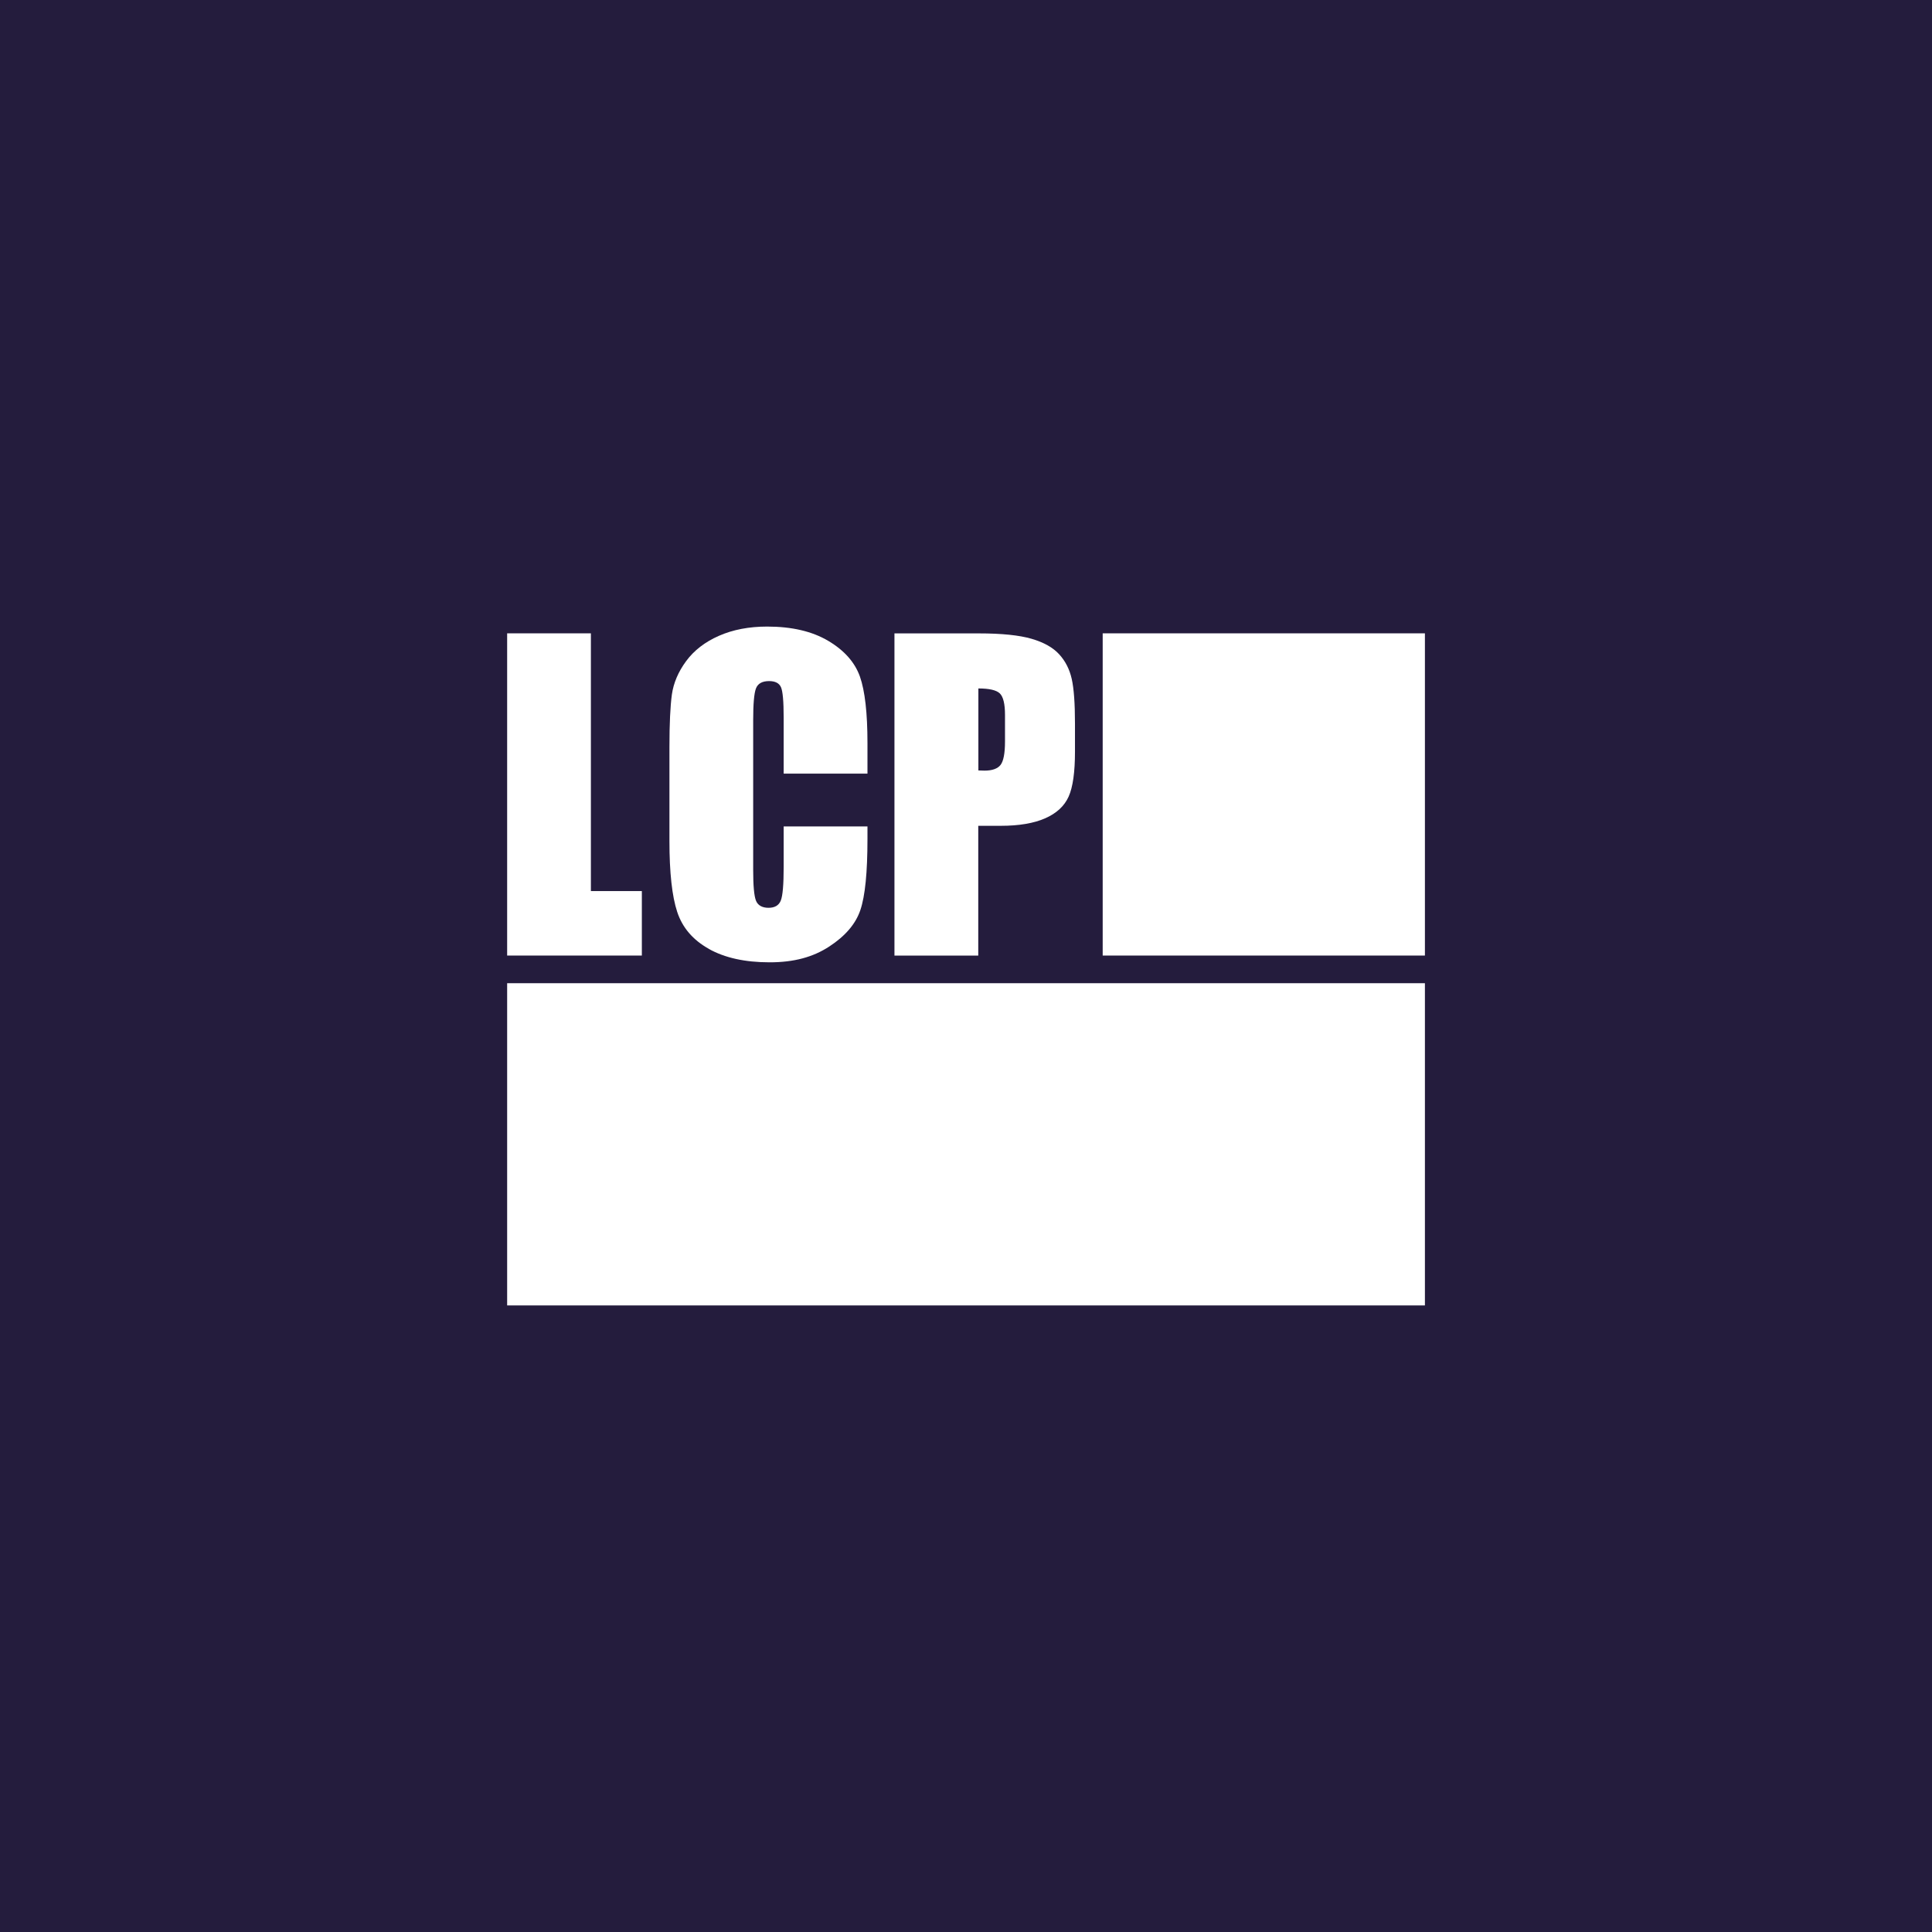 <?xml version="1.0" encoding="UTF-8"?> <svg xmlns="http://www.w3.org/2000/svg" id="Calque_2" data-name="Calque 2" viewBox="0 0 320 320"><defs><style> .cls-1 { fill: #241c3d; } .cls-1, .cls-2 { stroke-width: 0px; } .cls-2 { fill: #fff; } </style></defs><g id="Calque_1-2" data-name="Calque 1"><rect class="cls-1" x="0" y="0" width="320" height="320"></rect><g><polygon class="cls-2" points="106.31 147.59 97.87 147.59 97.87 104.9 84 104.9 84 158.27 106.31 158.27 106.31 147.59"></polygon><path class="cls-2" d="M117.42,157.18c2.64,1.47,5.99,2.21,10.05,2.21s7.2-.87,9.87-2.61c2.67-1.74,4.4-3.76,5.17-6.07.78-2.31,1.17-6.23,1.17-11.75v-2.08h-13.88v6.71c0,2.93-.16,4.79-.48,5.58-.32.79-.99,1.19-2.03,1.19s-1.77-.4-2.08-1.19c-.31-.79-.46-2.48-.46-5.08v-24.79c0-2.7.15-4.46.46-5.27.31-.81,1.03-1.22,2.18-1.22,1.01,0,1.66.34,1.96,1,.3.67.45,2.35.45,5.05v9.28h13.88v-5.07c0-4.98-.42-8.65-1.25-11.01-.84-2.36-2.58-4.33-5.24-5.91-2.66-1.58-6.03-2.37-10.12-2.37-3.01,0-5.67.51-7.99,1.53-2.32,1.02-4.13,2.42-5.44,4.2-1.31,1.78-2.09,3.63-2.36,5.55-.26,1.92-.4,4.81-.4,8.65v15.59c0,5.23.43,9.15,1.29,11.75.86,2.6,2.6,4.64,5.24,6.11Z"></path><path class="cls-2" d="M162.04,136.78h3.72c3.03,0,5.49-.42,7.37-1.25,1.88-.83,3.17-2.03,3.87-3.59s1.05-4.04,1.05-7.45v-4.65c0-3.34-.18-5.81-.54-7.4-.36-1.59-1.05-2.95-2.08-4.07-1.02-1.12-2.55-1.98-4.58-2.57-2.03-.59-4.94-.89-8.72-.89h-13.98v53.37h13.88v-21.49ZM162.04,114.03c1.8,0,2.99.27,3.56.82.57.55.86,1.74.86,3.56v4.38c0,1.98-.25,3.28-.74,3.91-.49.62-1.38.94-2.65.94-.29,0-.63-.01-1.02-.03v-13.58Z"></path><rect class="cls-2" x="182.64" y="104.9" width="53.37" height="53.37"></rect><rect class="cls-2" x="84" y="162.85" width="152.01" height="53.37"></rect></g></g></svg> 